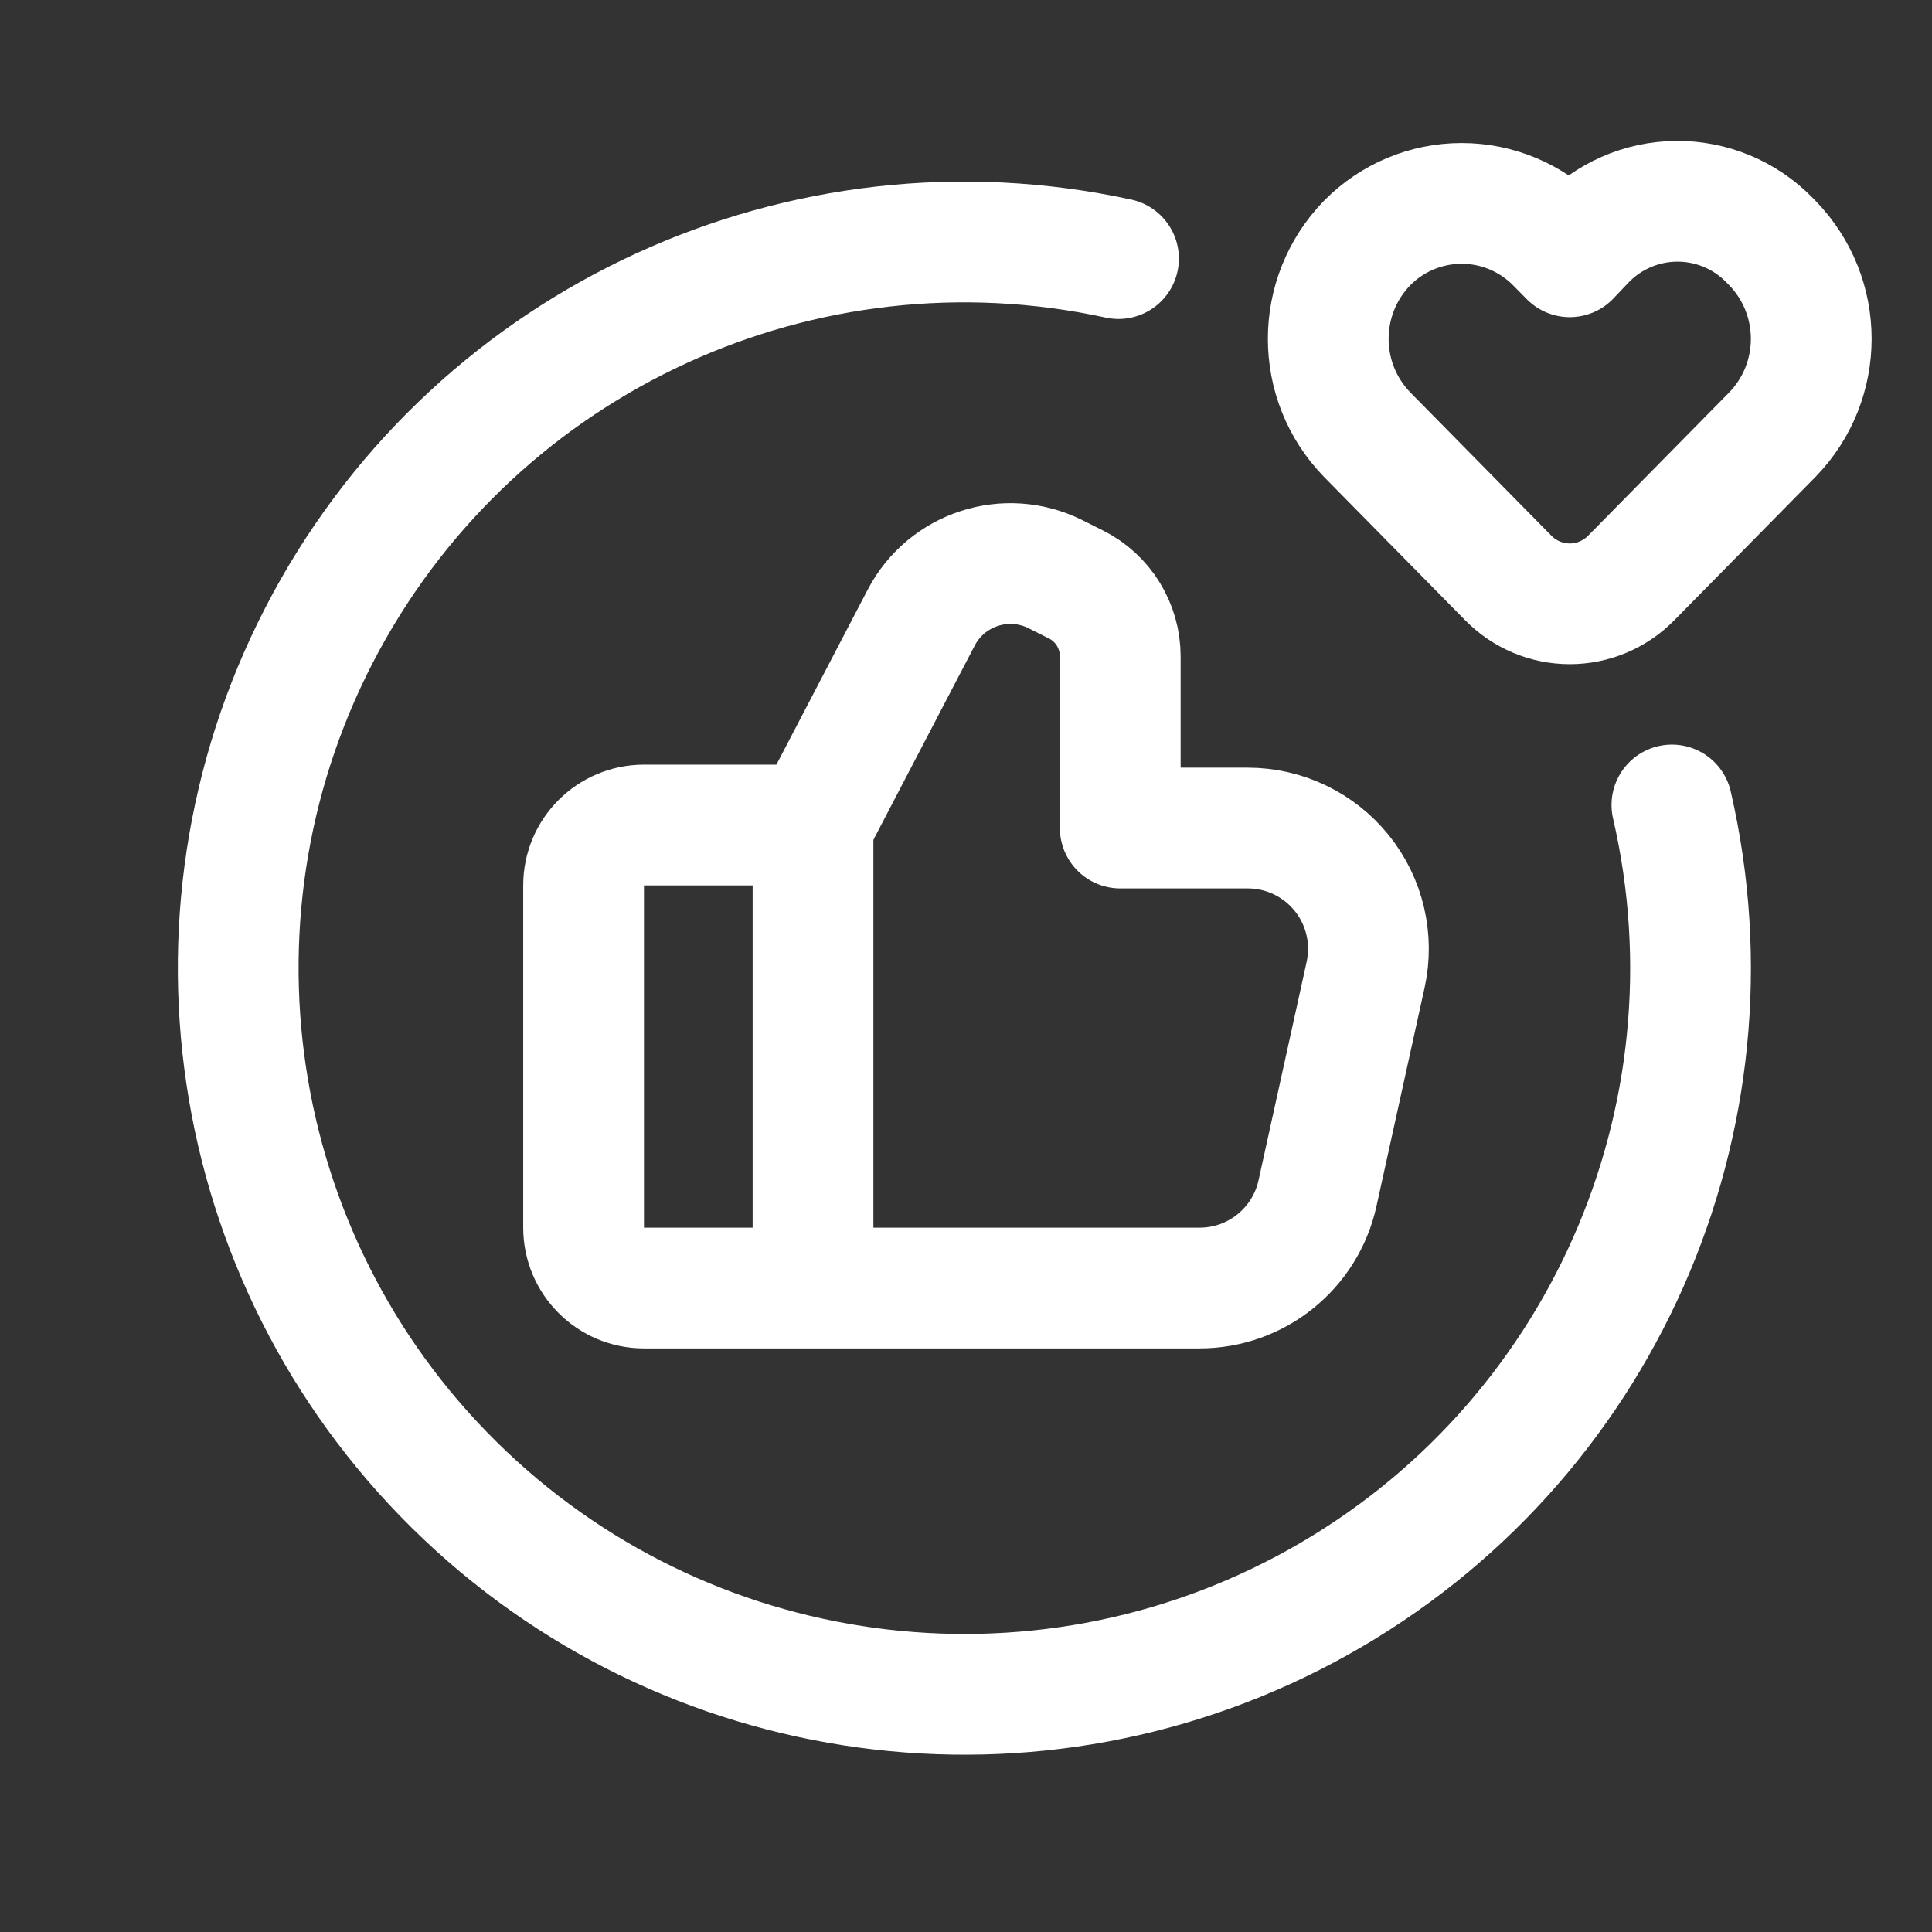 <?xml version="1.0" encoding="UTF-8"?> <svg xmlns="http://www.w3.org/2000/svg" width="32" height="32" viewBox="0 0 32 32" fill="none"><rect x="0" y="0" width="32" height="32" fill="#333333" stroke="none"/> <path fill-rule="evenodd" clip-rule="evenodd" d="M25.774 4.024L26 4.253L26.234 4.006C26.631 3.583 27.183 3.34 27.764 3.334C28.344 3.328 28.902 3.56 29.307 3.975L29.355 4.024C30.215 4.908 30.215 6.316 29.355 7.2L27.016 9.575C26.748 9.847 26.382 10.001 26 10.001C25.618 10.001 25.252 9.847 24.984 9.575L22.645 7.2C21.785 6.316 21.785 4.908 22.645 4.024V4.024C23.058 3.605 23.621 3.369 24.209 3.369C24.798 3.369 25.361 3.605 25.774 4.024Z" stroke="white" stroke-width="2" stroke-linecap="round" stroke-linejoin="round"></path> <path d="M18.526 4.283C13.297 3.147 7.947 5.602 5.398 10.307C2.849 15.012 3.715 20.835 7.523 24.594C11.33 28.354 17.164 29.146 21.836 26.537C26.508 23.928 28.895 18.547 27.692 13.333" stroke="white" stroke-width="2" stroke-linecap="round" stroke-linejoin="round"></path> <path d="M13.466 13.664V21.265" stroke="white" stroke-width="2" stroke-linecap="round" stroke-linejoin="round"></path> <path fill-rule="evenodd" clip-rule="evenodd" d="M19.869 21.334C20.808 21.334 21.62 20.681 21.822 19.764L22.619 16.145C22.749 15.553 22.604 14.934 22.225 14.462C21.845 13.99 21.272 13.715 20.666 13.715H18.555V10.871C18.555 10.366 18.27 9.904 17.818 9.679L17.481 9.51C16.667 9.104 15.679 9.424 15.258 10.23L13.466 13.665H10.666C10.114 13.665 9.666 14.112 9.666 14.665V20.334C9.666 20.886 10.114 21.334 10.666 21.334H19.869Z" stroke="white" stroke-width="2" stroke-linecap="round" stroke-linejoin="round"></path> </svg> 